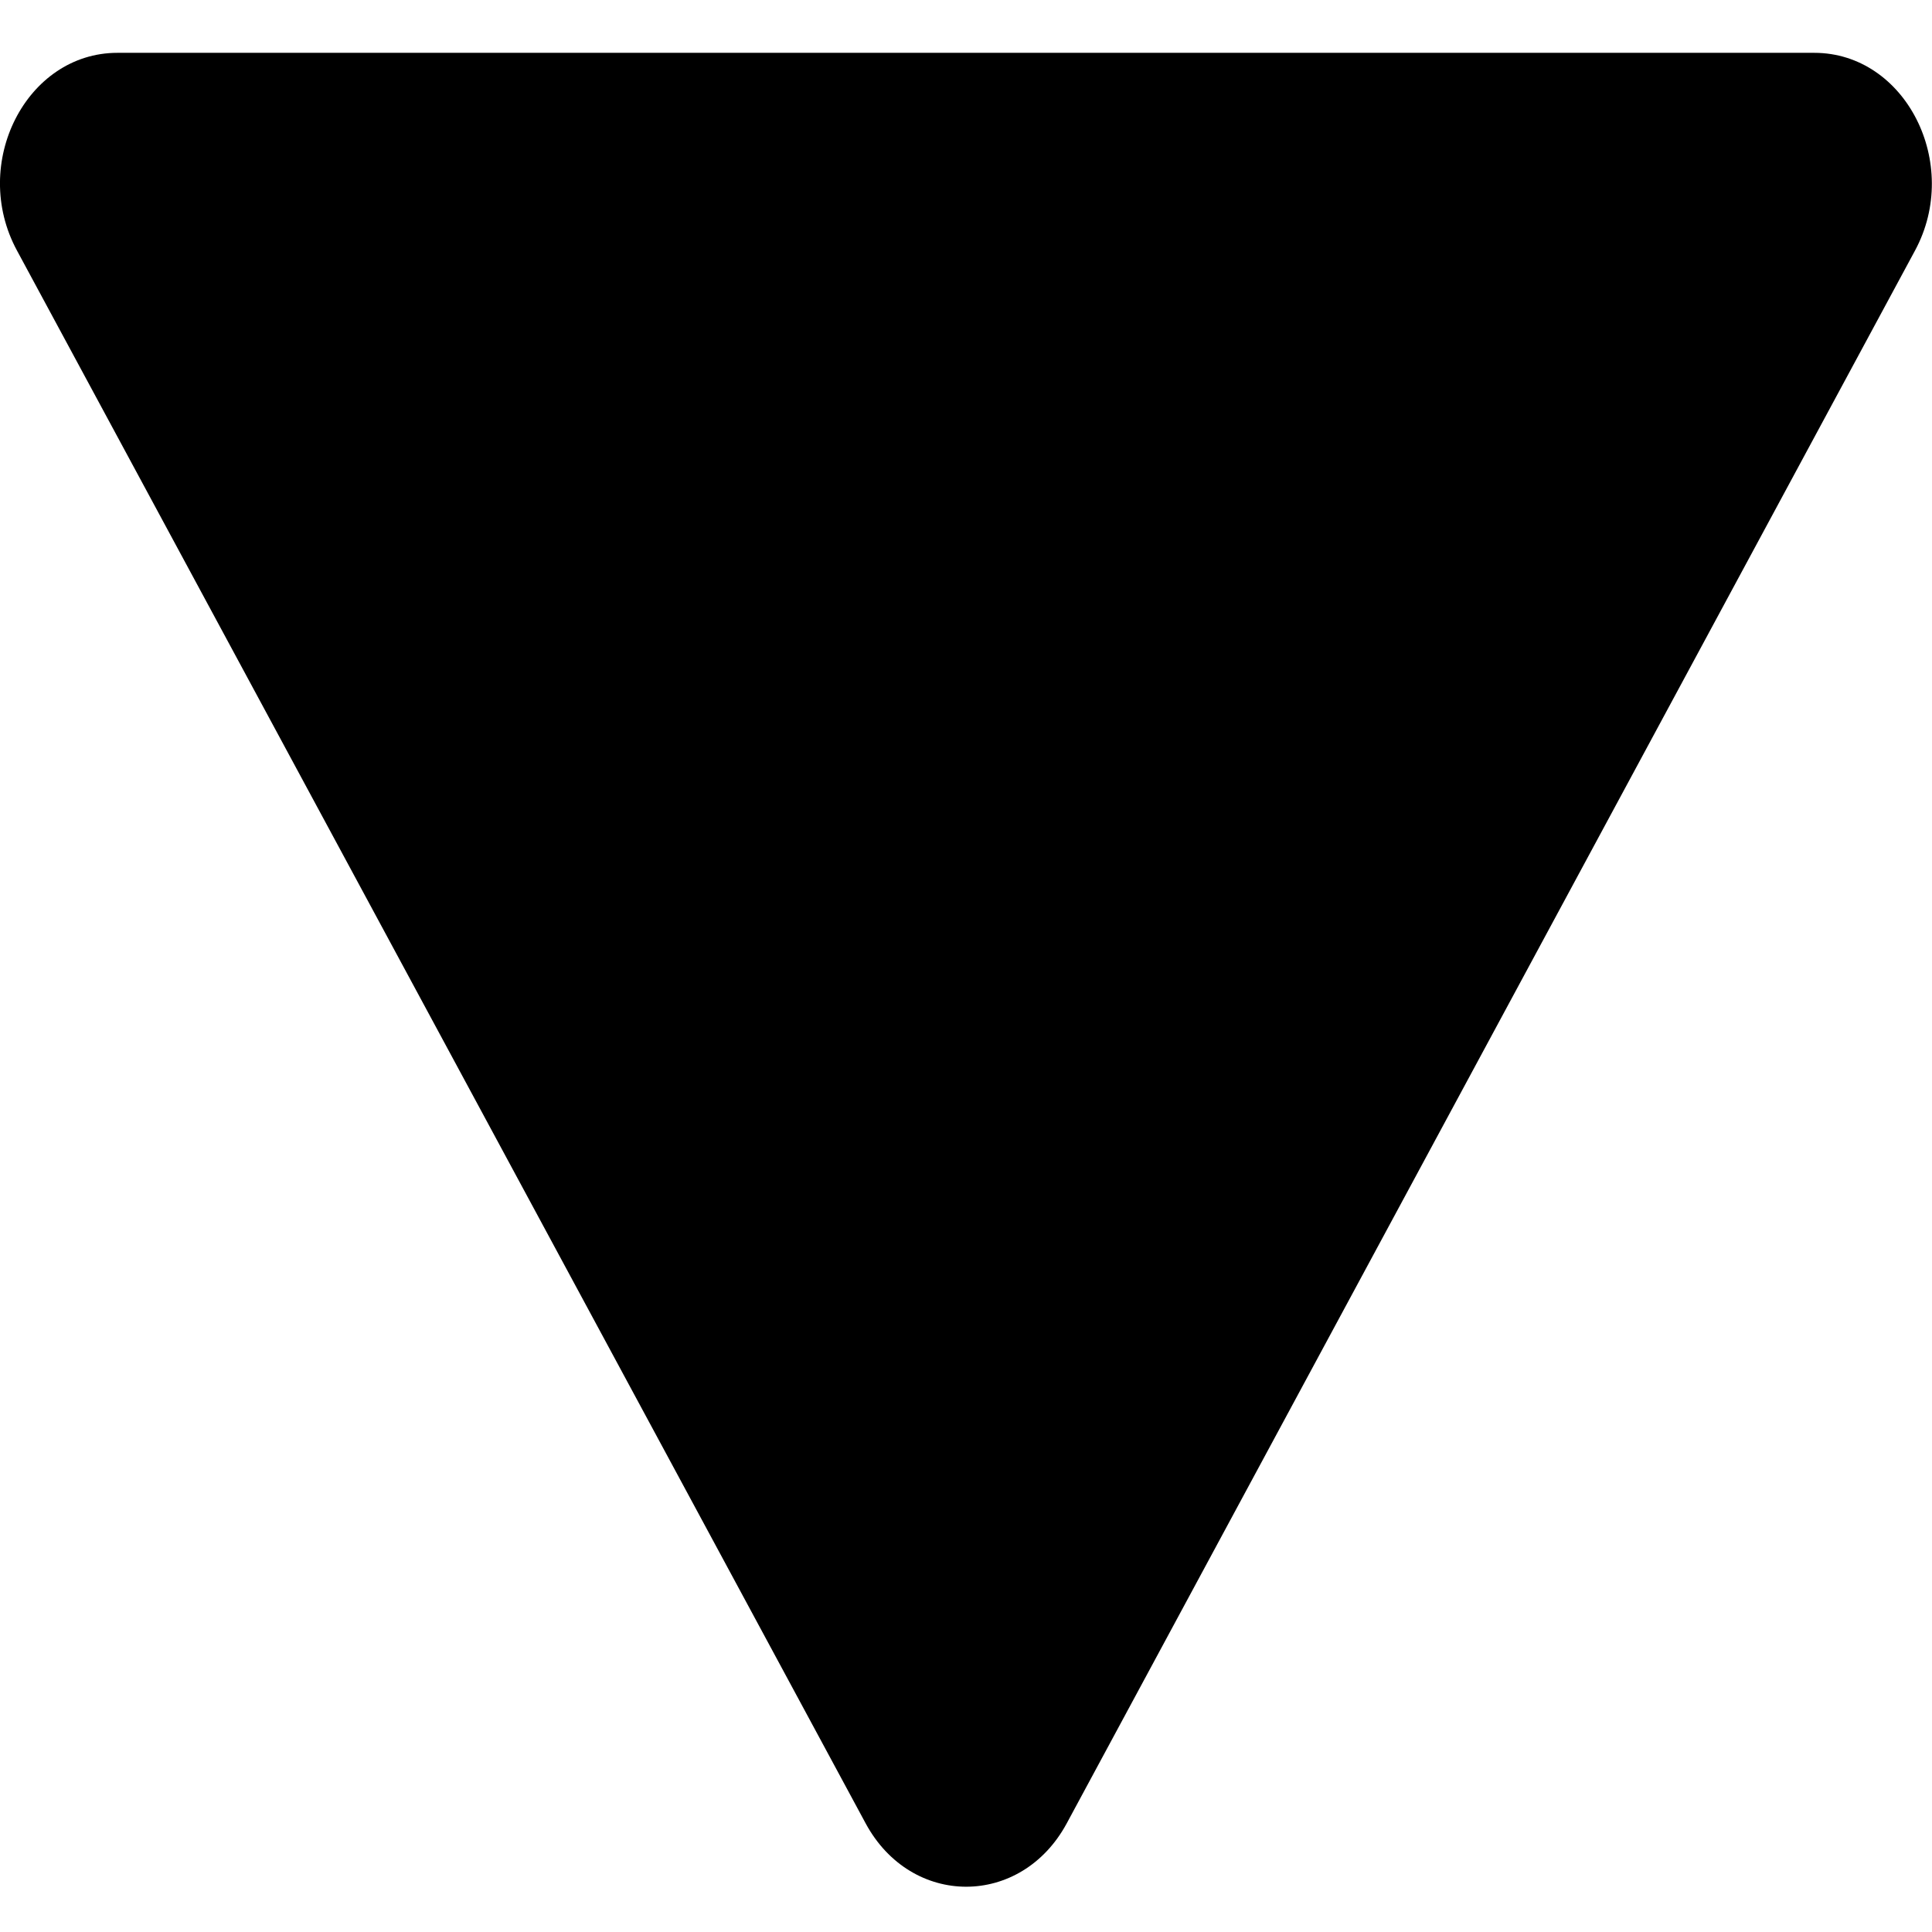 <?xml version="1.0" encoding="UTF-8"?>
<svg id="Layer_1" xmlns="http://www.w3.org/2000/svg" version="1.1" xmlns:xlink="http://www.w3.org/1999/xlink" viewBox="0 0 512 512">
  <!-- Generator: Adobe Illustrator 29.2.1, SVG Export Plug-In . SVG Version: 2.1.0 Build 116)  -->
  <path d="M4.5,66.4l224.9,416.8c12.1,22.4,41.2,22.4,53.3,0L507.5,66.4c12.4-23-2.5-52.4-26.7-52.4H31.1C7,14-8,43.3,4.5,66.4Z"/>
</svg>